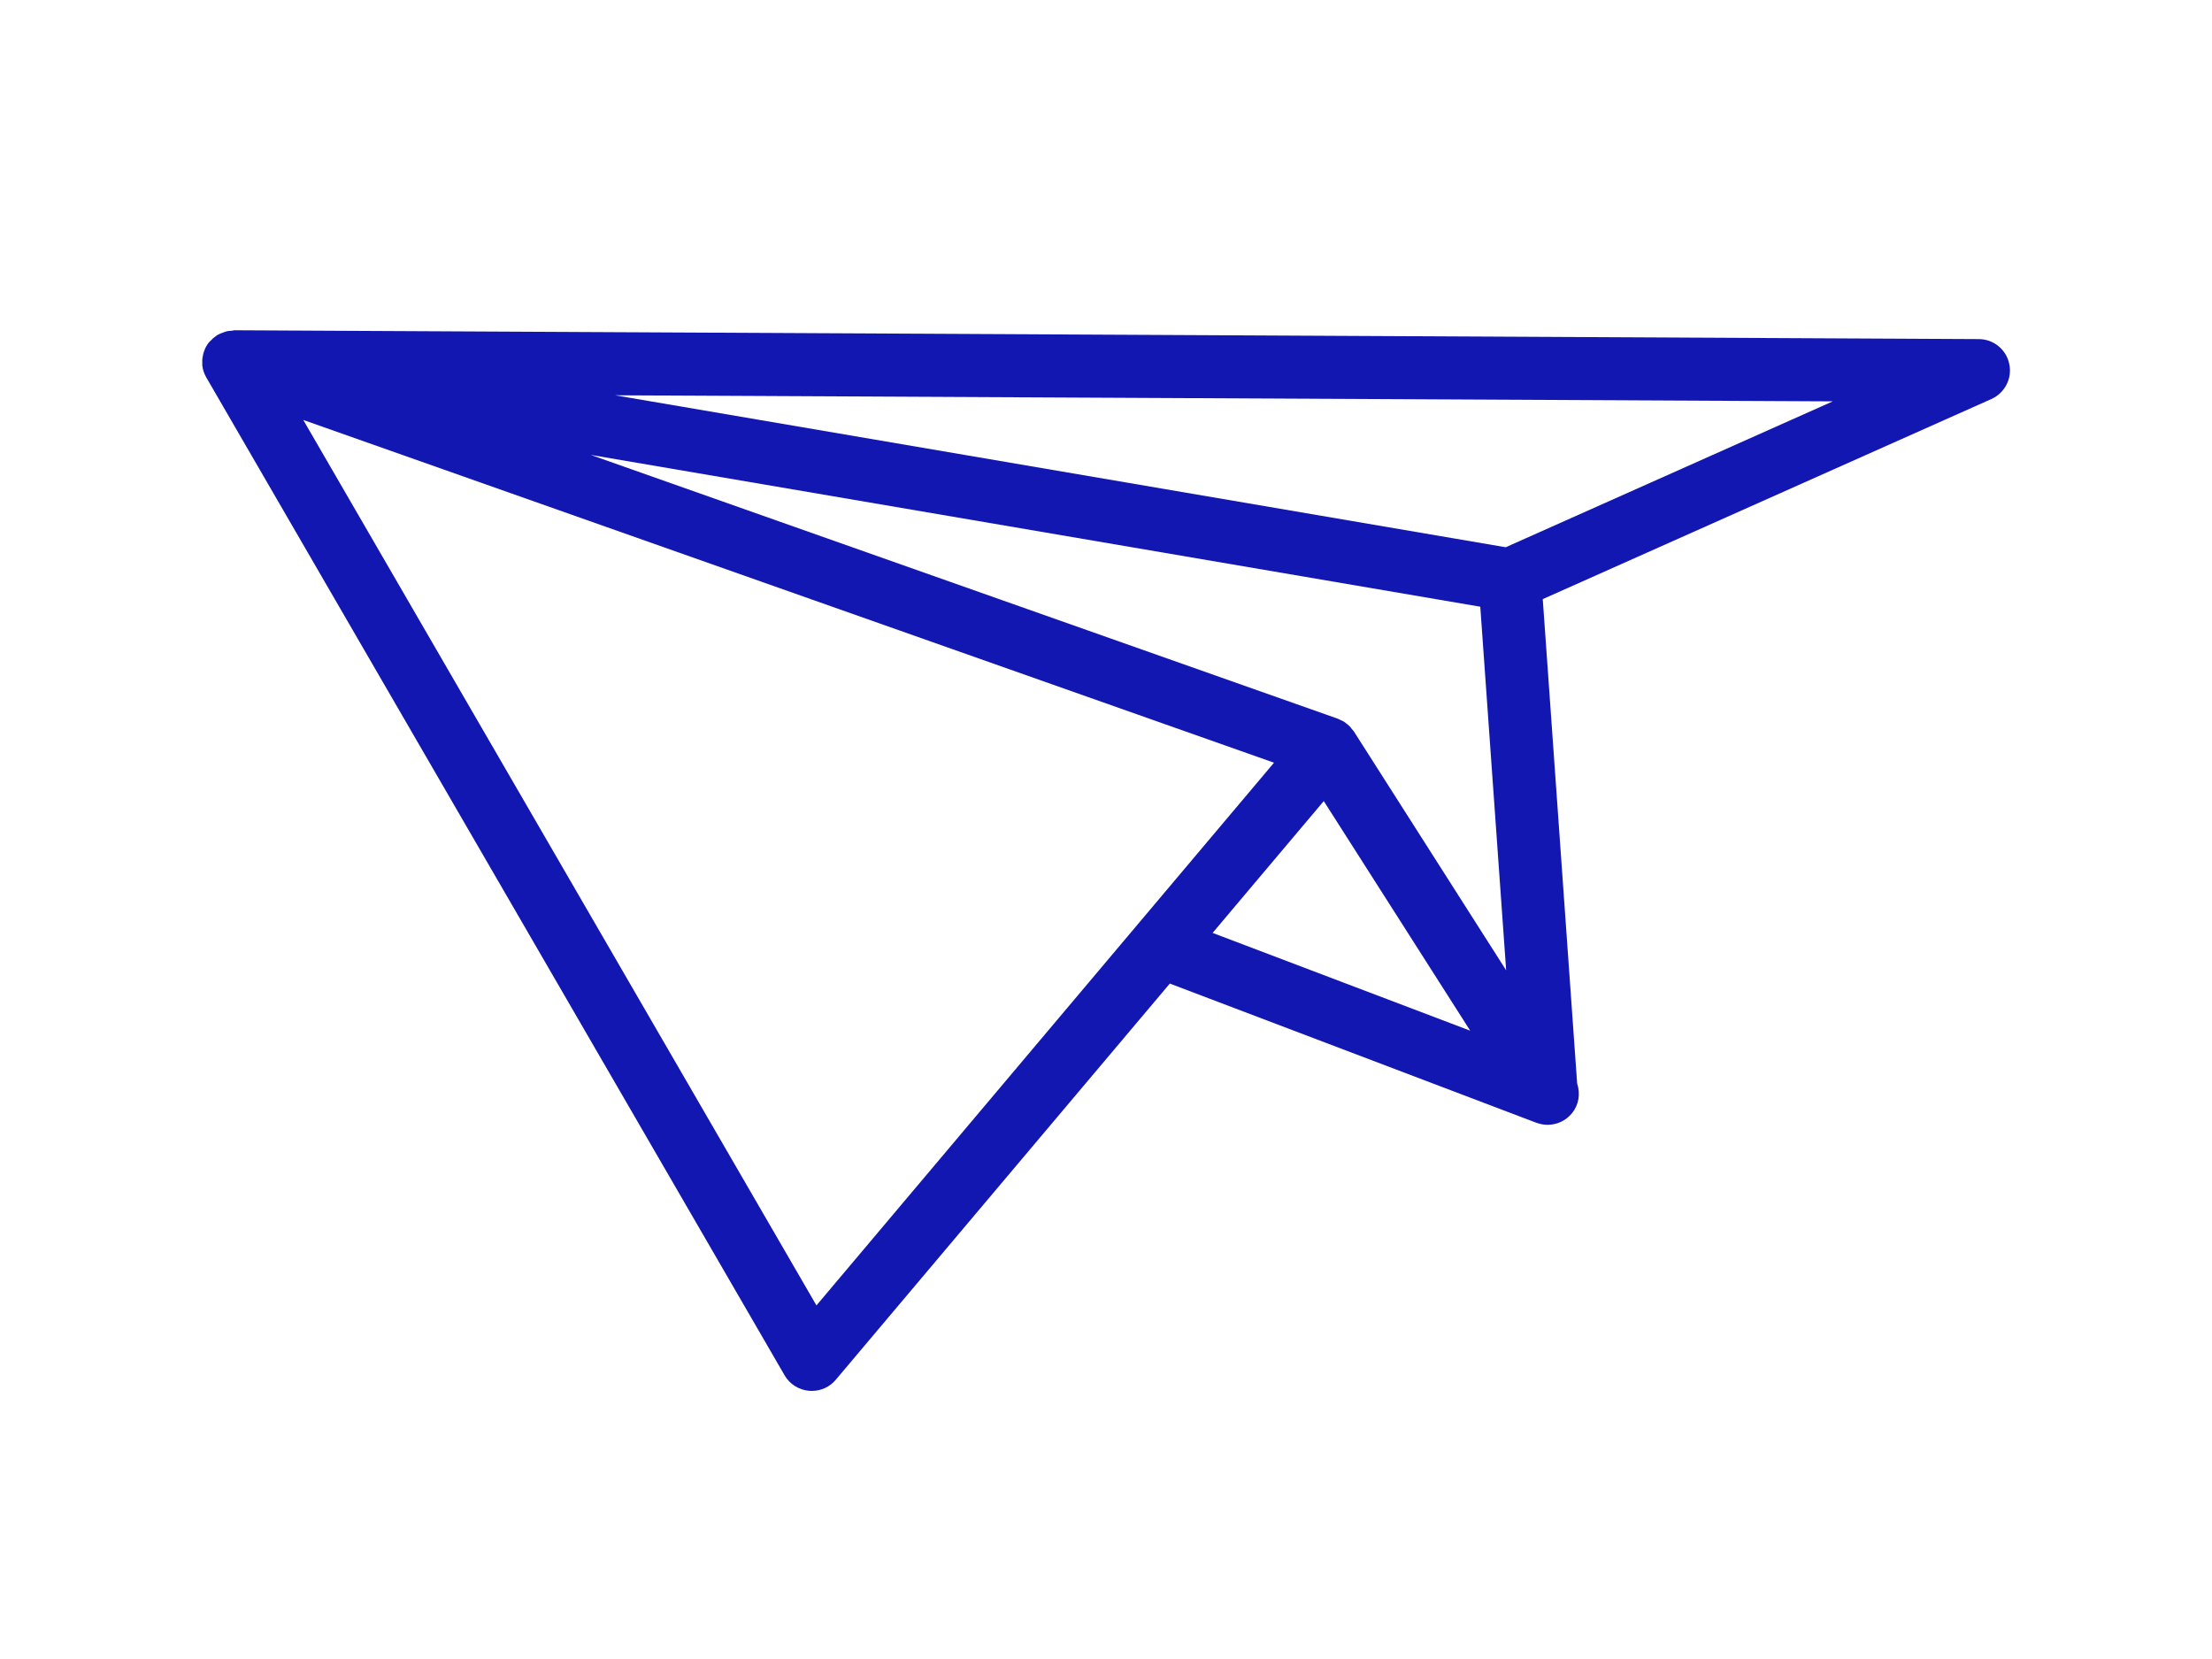 <svg xmlns="http://www.w3.org/2000/svg" xmlns:xlink="http://www.w3.org/1999/xlink" id="Vrstva_1" width="200" height="150" viewBox="0 0 200 150"><defs><style>      .st0 {        fill: none;      }      .st1 {        fill: #1317b1;      }      .st2 {        clip-path: url(#clippath);      }    </style><clipPath id="clippath"><rect class="st0" width="200" height="150"></rect></clipPath></defs><g class="st2"><path class="st1" d="M115.19,68.96l-41.37,49.07L27.42,37.97l87.77,30.99ZM133.84,54.85l2.34,32.88-13.77-21.6c-.05-.08-.12-.14-.18-.21-.06-.08-.12-.17-.19-.24-.06-.06-.13-.11-.19-.17-.05-.04-.1-.08-.15-.12-.06-.04-.11-.09-.17-.13-.11-.07-.23-.12-.35-.17-.07-.03-.13-.07-.2-.1,0,0,0,0,0,0l-67.57-23.86,80.45,13.73ZM165.71,36.29l-29.57,13.19-80.52-13.74,110.08.55ZM109.64,84.35l2.46-2.92,7.59-9,13.24,20.76-23.29-8.84ZM21.1,29.89s-.03,0-.04,0c-.06,0-.11.01-.17.02-.13,0-.25.02-.38.04,0,0-.02,0-.02.01-.03,0-.05.02-.07.02-.05.01-.1.03-.15.05-.24.08-.48.17-.69.31,0,0-.02.02-.03.03-.21.14-.4.31-.57.5-.02.02-.04.03-.06.05,0,0-.01.03-.02.03-.02.03-.06.07-.08.1-.01.01-.02.03-.03.04-.09.13-.17.27-.24.41-.01.02-.01.04-.02.06-.01.02-.02.04-.02.05-.02.04-.04.09-.05.14-.03.09-.07.17-.09.26,0,0,0,0,0,.01,0,.03,0,.06-.01.09-.03.13-.06.25-.07.38,0,.02,0,.03,0,.05,0,.05,0,.09,0,.14,0,.13,0,.26,0,.39,0,.02.01.05.02.08,0,.04.01.07.02.11,0,.05.01.09.03.14.01.06.02.12.05.18,0,.01,0,.02.01.03.05.15.11.3.19.44,0,0,.01.02.02.03,0,0,0,.01.01.02,0,.01.01.03.02.04l52.28,90.21c.46.8,1.29,1.32,2.21,1.4.08,0,.17.01.25.01.83,0,1.63-.36,2.17-1.01l30.2-35.82,32.99,12.53s.15.06.17.06c.33.12.66.18,1,.18.84,0,1.66-.37,2.21-1.06.62-.76.76-1.76.46-2.67l-3.11-43.8,40.56-18.09c1.22-.55,1.9-1.87,1.62-3.17-.27-1.31-1.42-2.25-2.76-2.25l-157.79-.8h-.02Z"></path></g></svg>